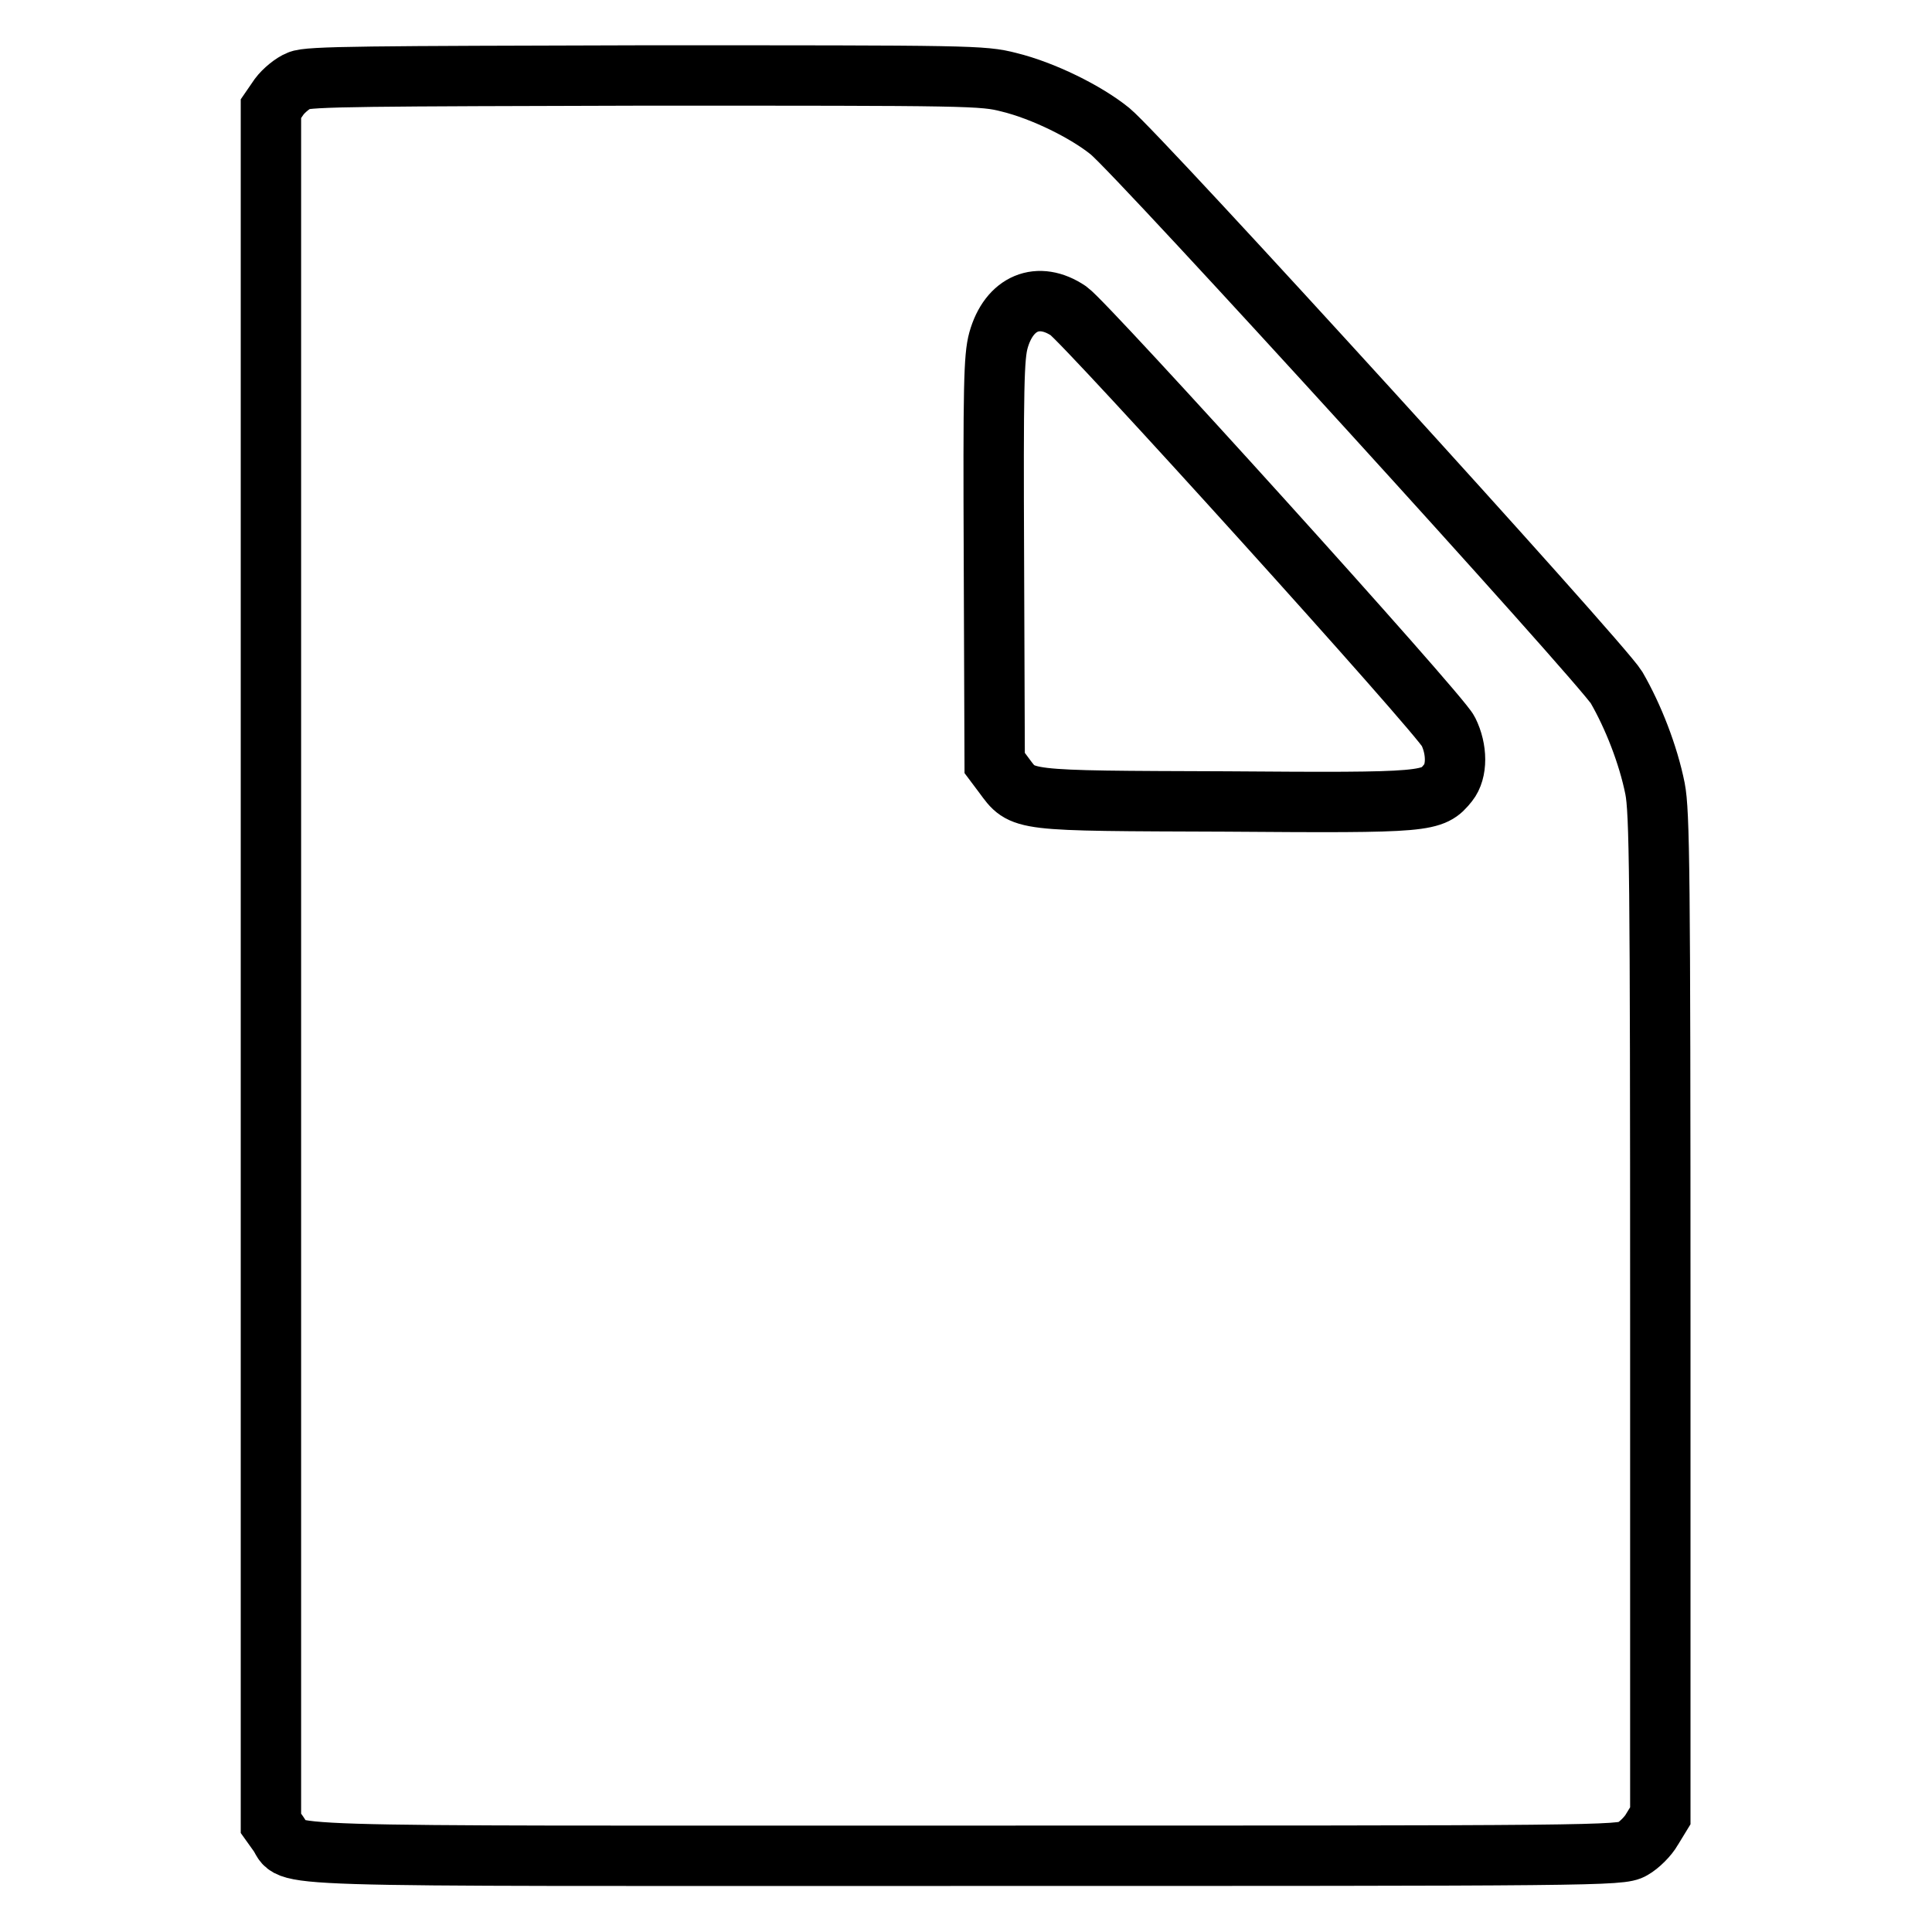 <?xml version="1.0" encoding="utf-8"?>
<!-- Svg Vector Icons : http://www.onlinewebfonts.com/icon -->
<!DOCTYPE svg PUBLIC "-//W3C//DTD SVG 1.1//EN" "http://www.w3.org/Graphics/SVG/1.1/DTD/svg11.dtd">
<svg version="1.1" xmlns="http://www.w3.org/2000/svg" xmlns:xlink="http://www.w3.org/1999/xlink" x="0px" y="0px" viewBox="0 0 256 256" enable-background="new 0 0 256 256" xml:space="preserve">
<g><g><g><path stroke-width="8" fill-opacity="0" stroke="#000000"  d="M39.6,10.7C38.8,11,37.6,12,37,12.8l-1.1,1.6V128v113.6l1,1.4c2.3,3.2-5.2,2.9,91,2.9c83.7,0,86.9,0,88.4-0.9c0.9-0.5,2.1-1.7,2.6-2.6l1.1-1.8v-66.3c0-58.8-0.1-66.7-0.7-69.8c-0.9-4.5-2.9-9.6-5.1-13.4c-1.9-3.2-63.1-70.4-67.1-73.7c-3.2-2.6-8.9-5.4-13.4-6.5c-3.5-0.9-5-0.9-48.2-0.9C49.2,10.1,40.7,10.1,39.6,10.7z M141.6,41.2c2.5,1.8,49.2,53.4,50.3,55.7c1.2,2.4,1.2,5.3,0,6.8c-2.1,2.6-2.5,2.7-29.5,2.5c-27.6-0.1-26.8,0-29.4-3.5l-1.2-1.6l-0.1-26.7c-0.1-23.4,0-27.1,0.6-29.3C133.7,40.1,137.6,38.5,141.6,41.2z"/></g></g></g>
</svg>